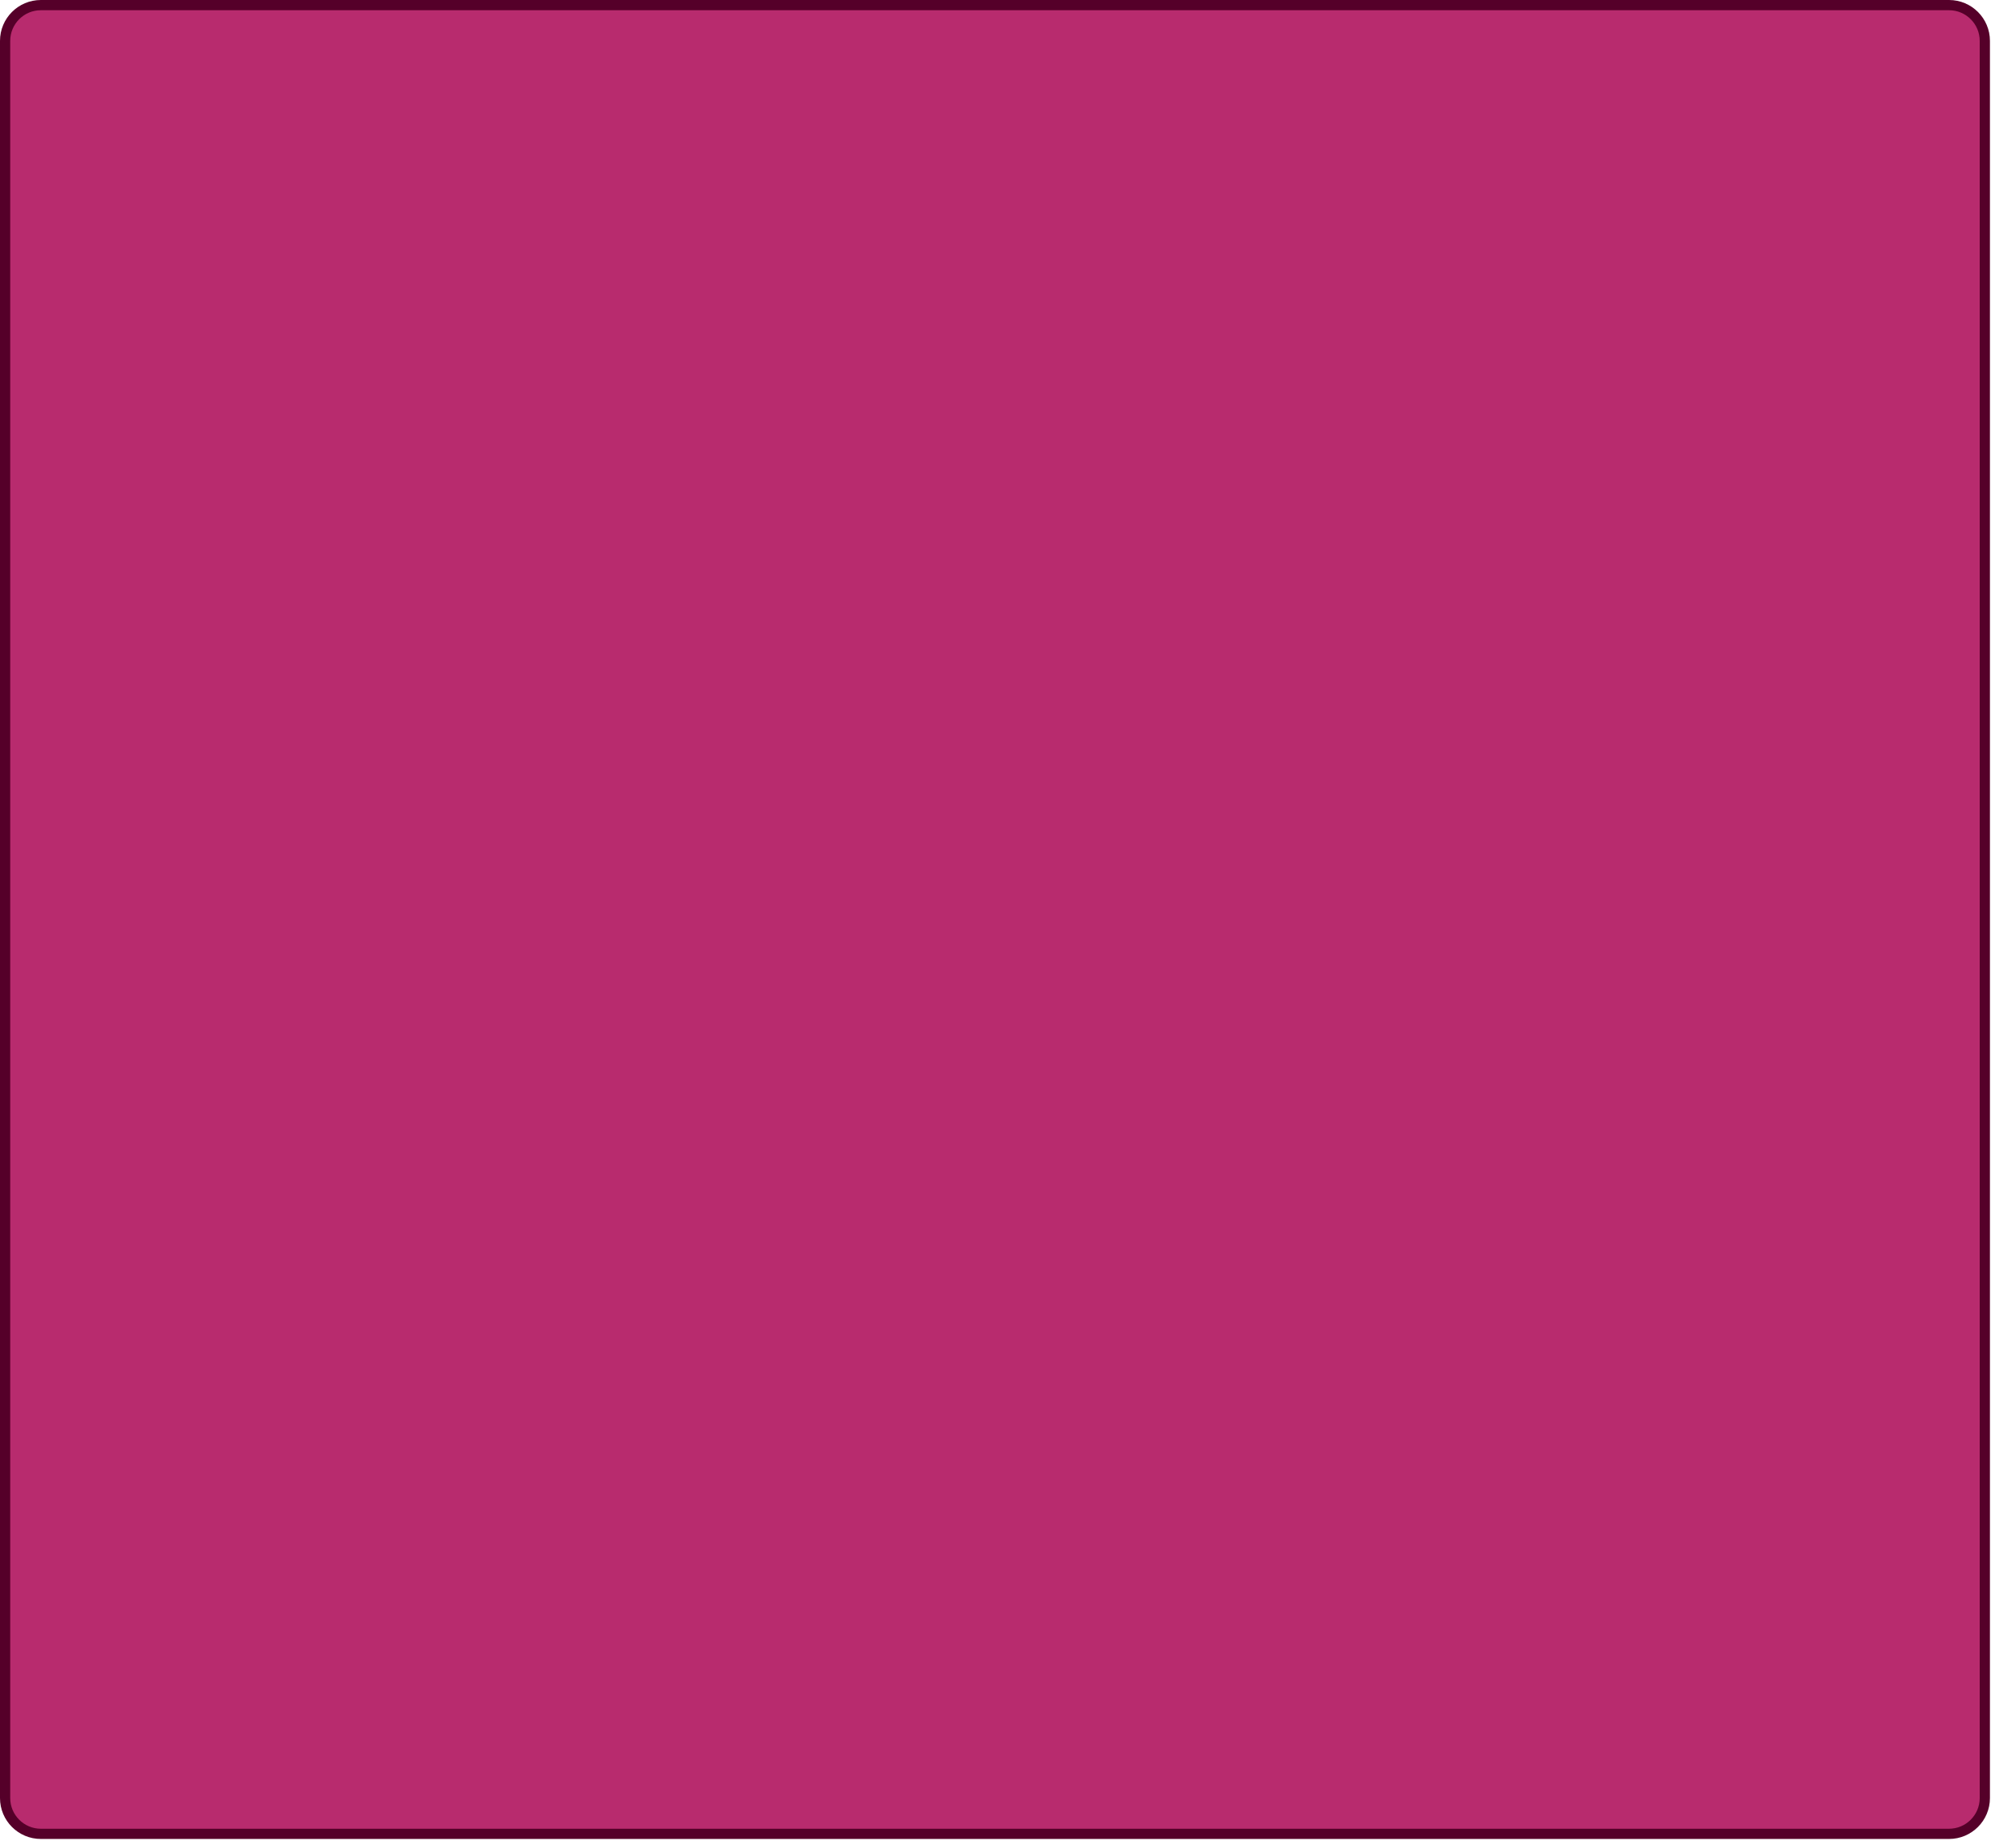 <?xml version="1.0" encoding="utf-8"?>
<svg xmlns="http://www.w3.org/2000/svg" fill="none" height="100%" overflow="visible" preserveAspectRatio="none" style="display: block;" viewBox="0 0 69 63" width="100%">
<g id="Rectangle 5689" style="mix-blend-mode:multiply">
<path d="M1.399 0.175H66.708C67.384 0.175 67.933 0.723 67.933 1.399V61.541C67.933 62.217 67.384 62.766 66.708 62.766H1.399C0.723 62.766 0.175 62.217 0.175 61.541V1.399C0.175 0.723 0.723 0.175 1.399 0.175Z" fill="#B82B6E"/>
<path d="M1.399 0.175H66.708C67.384 0.175 67.933 0.723 67.933 1.399V61.541C67.933 62.217 67.384 62.766 66.708 62.766H1.399C0.723 62.766 0.175 62.217 0.175 61.541V1.399C0.175 0.723 0.723 0.175 1.399 0.175Z" stroke="#550029" stroke-width="0.35"/>
</g>
</svg>